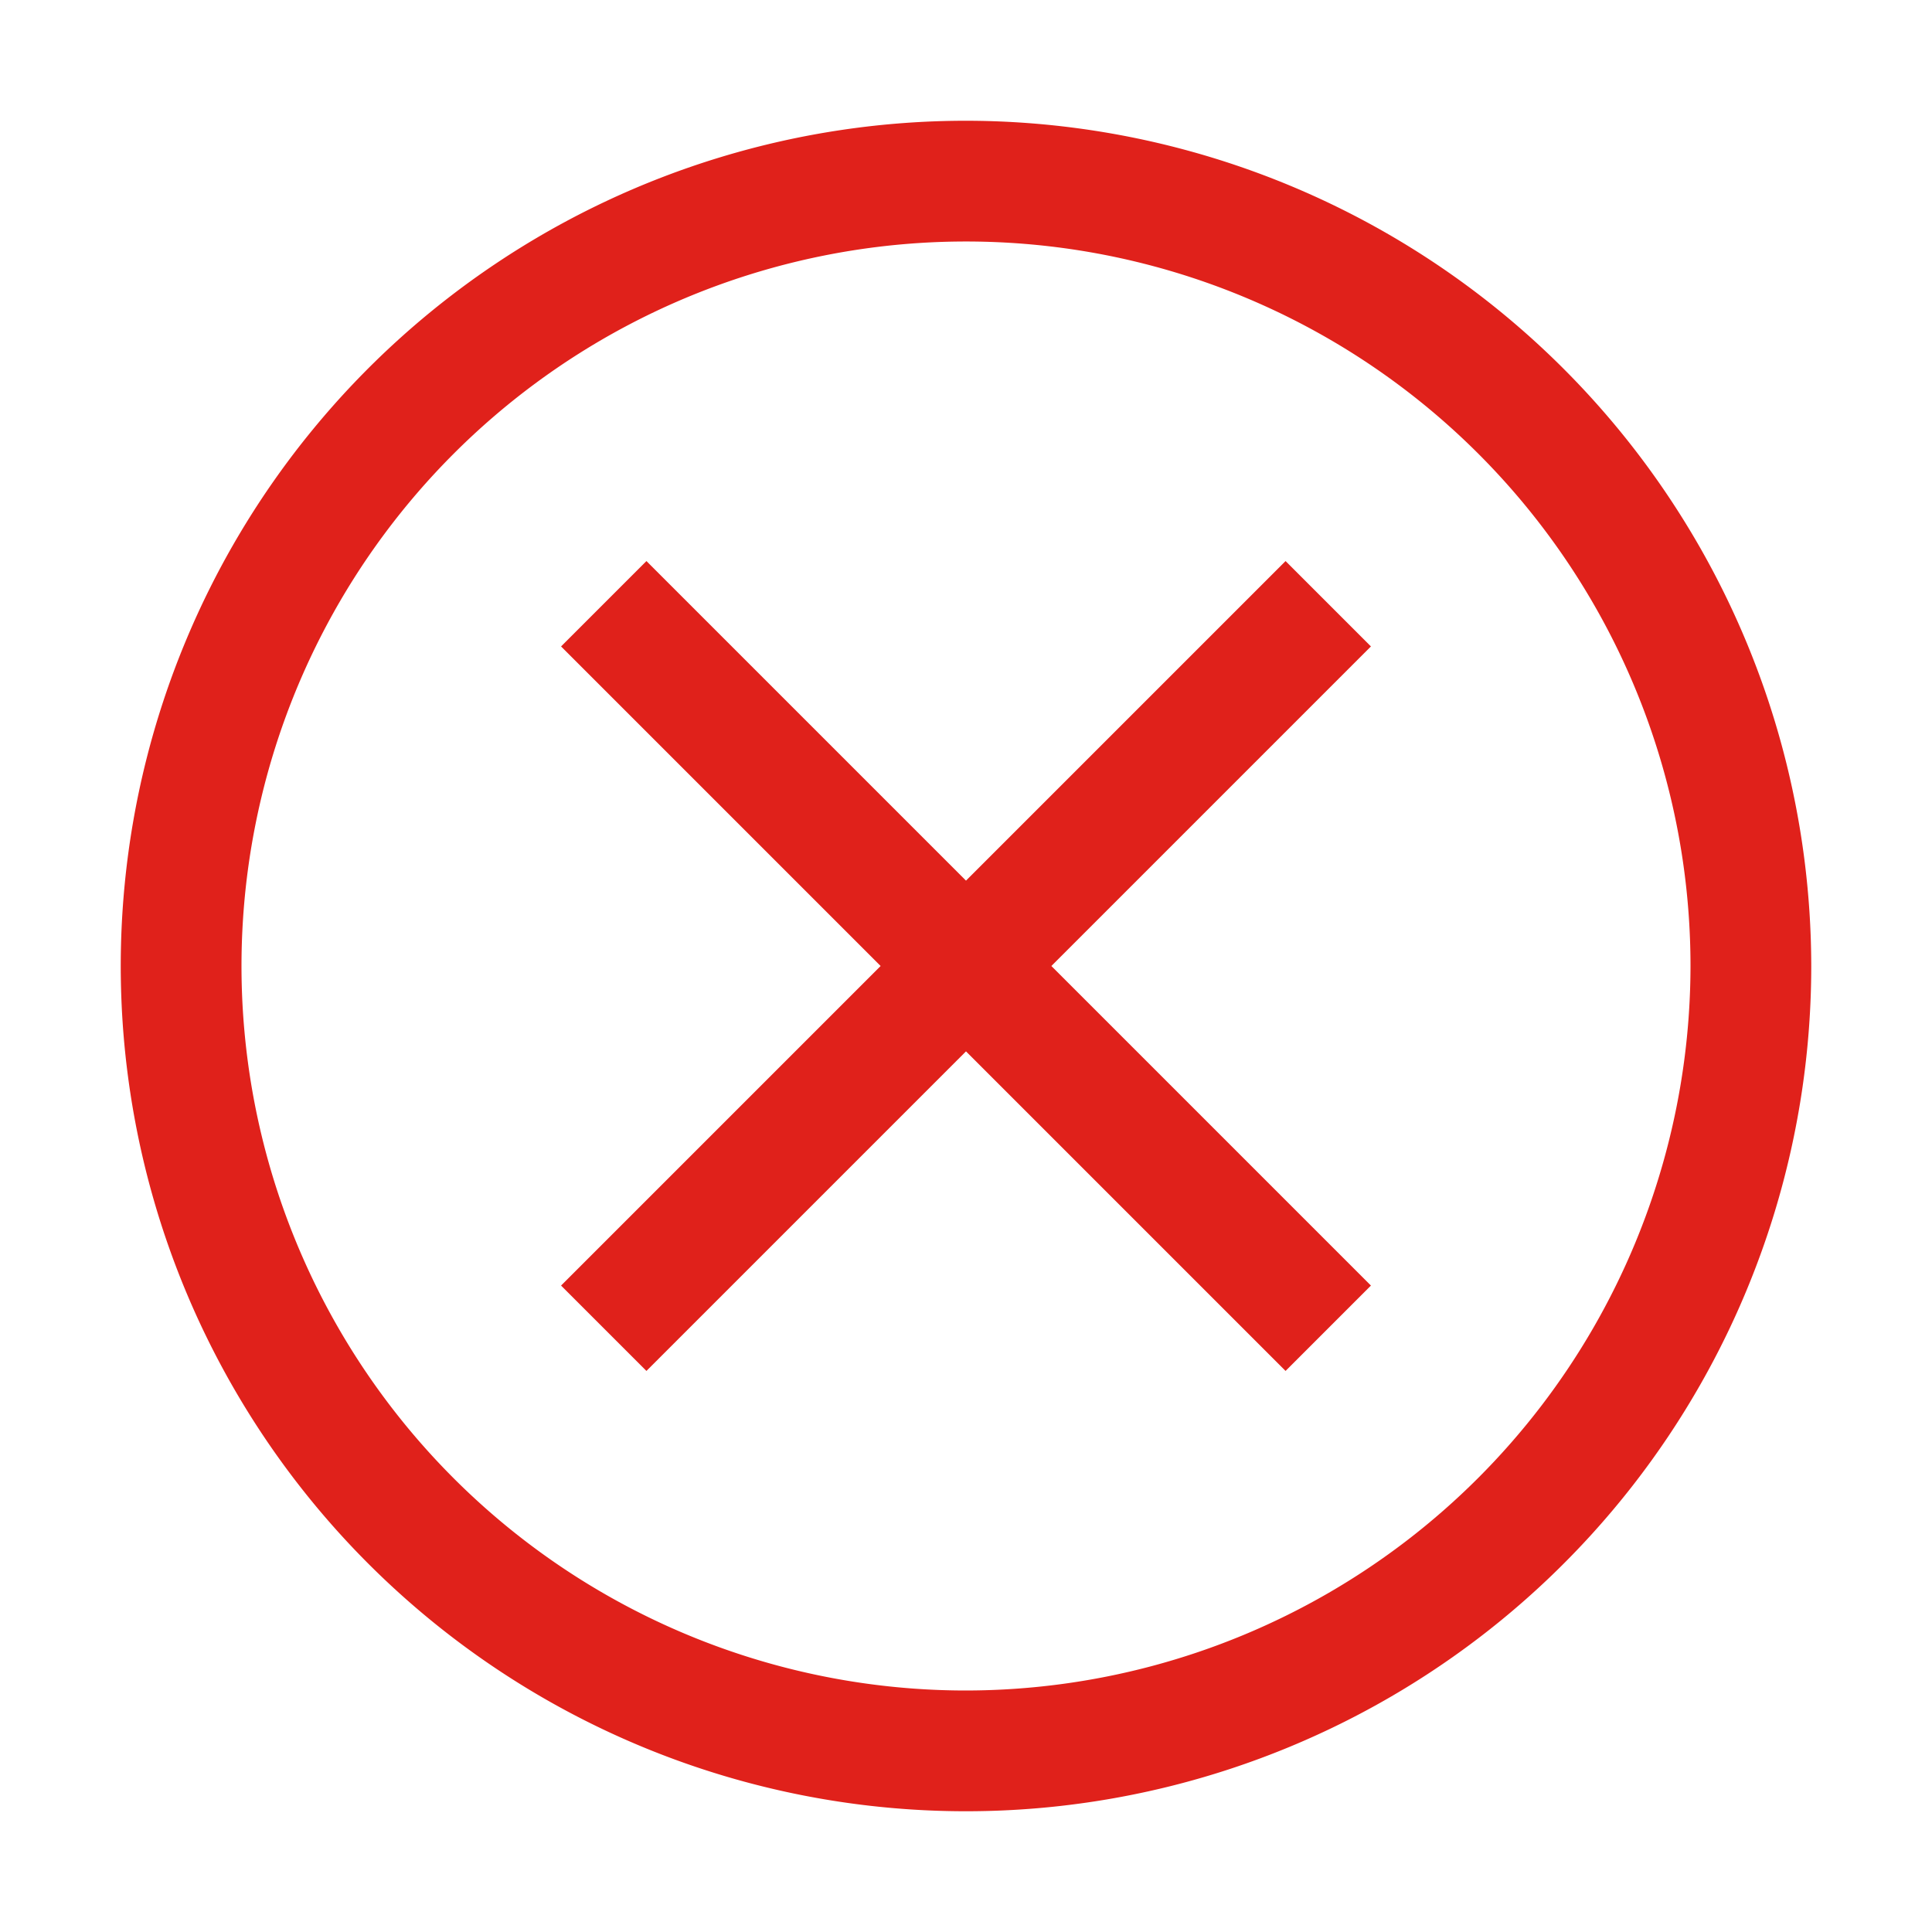 <?xml version="1.0" encoding="UTF-8" standalone="no"?><svg xmlns="http://www.w3.org/2000/svg" width="32" height="32" viewBox="0 0 32 32" fill="#e0211b"><path d="M16 2a14 14 0 1 0 14 14A14.015 14.015 0 0 0 16 2zm0 26a12 12 0 1 1 12-12 12.013 12.013 0 0 1-12 12zM21.293 9.293L16 14.586l-5.293-5.293-1.414 1.414L14.586 16l-5.293 5.293 1.414 1.414L16 17.414l5.293 5.293 1.414-1.414L17.414 16l5.293-5.293-1.414-1.414z" /></svg>
